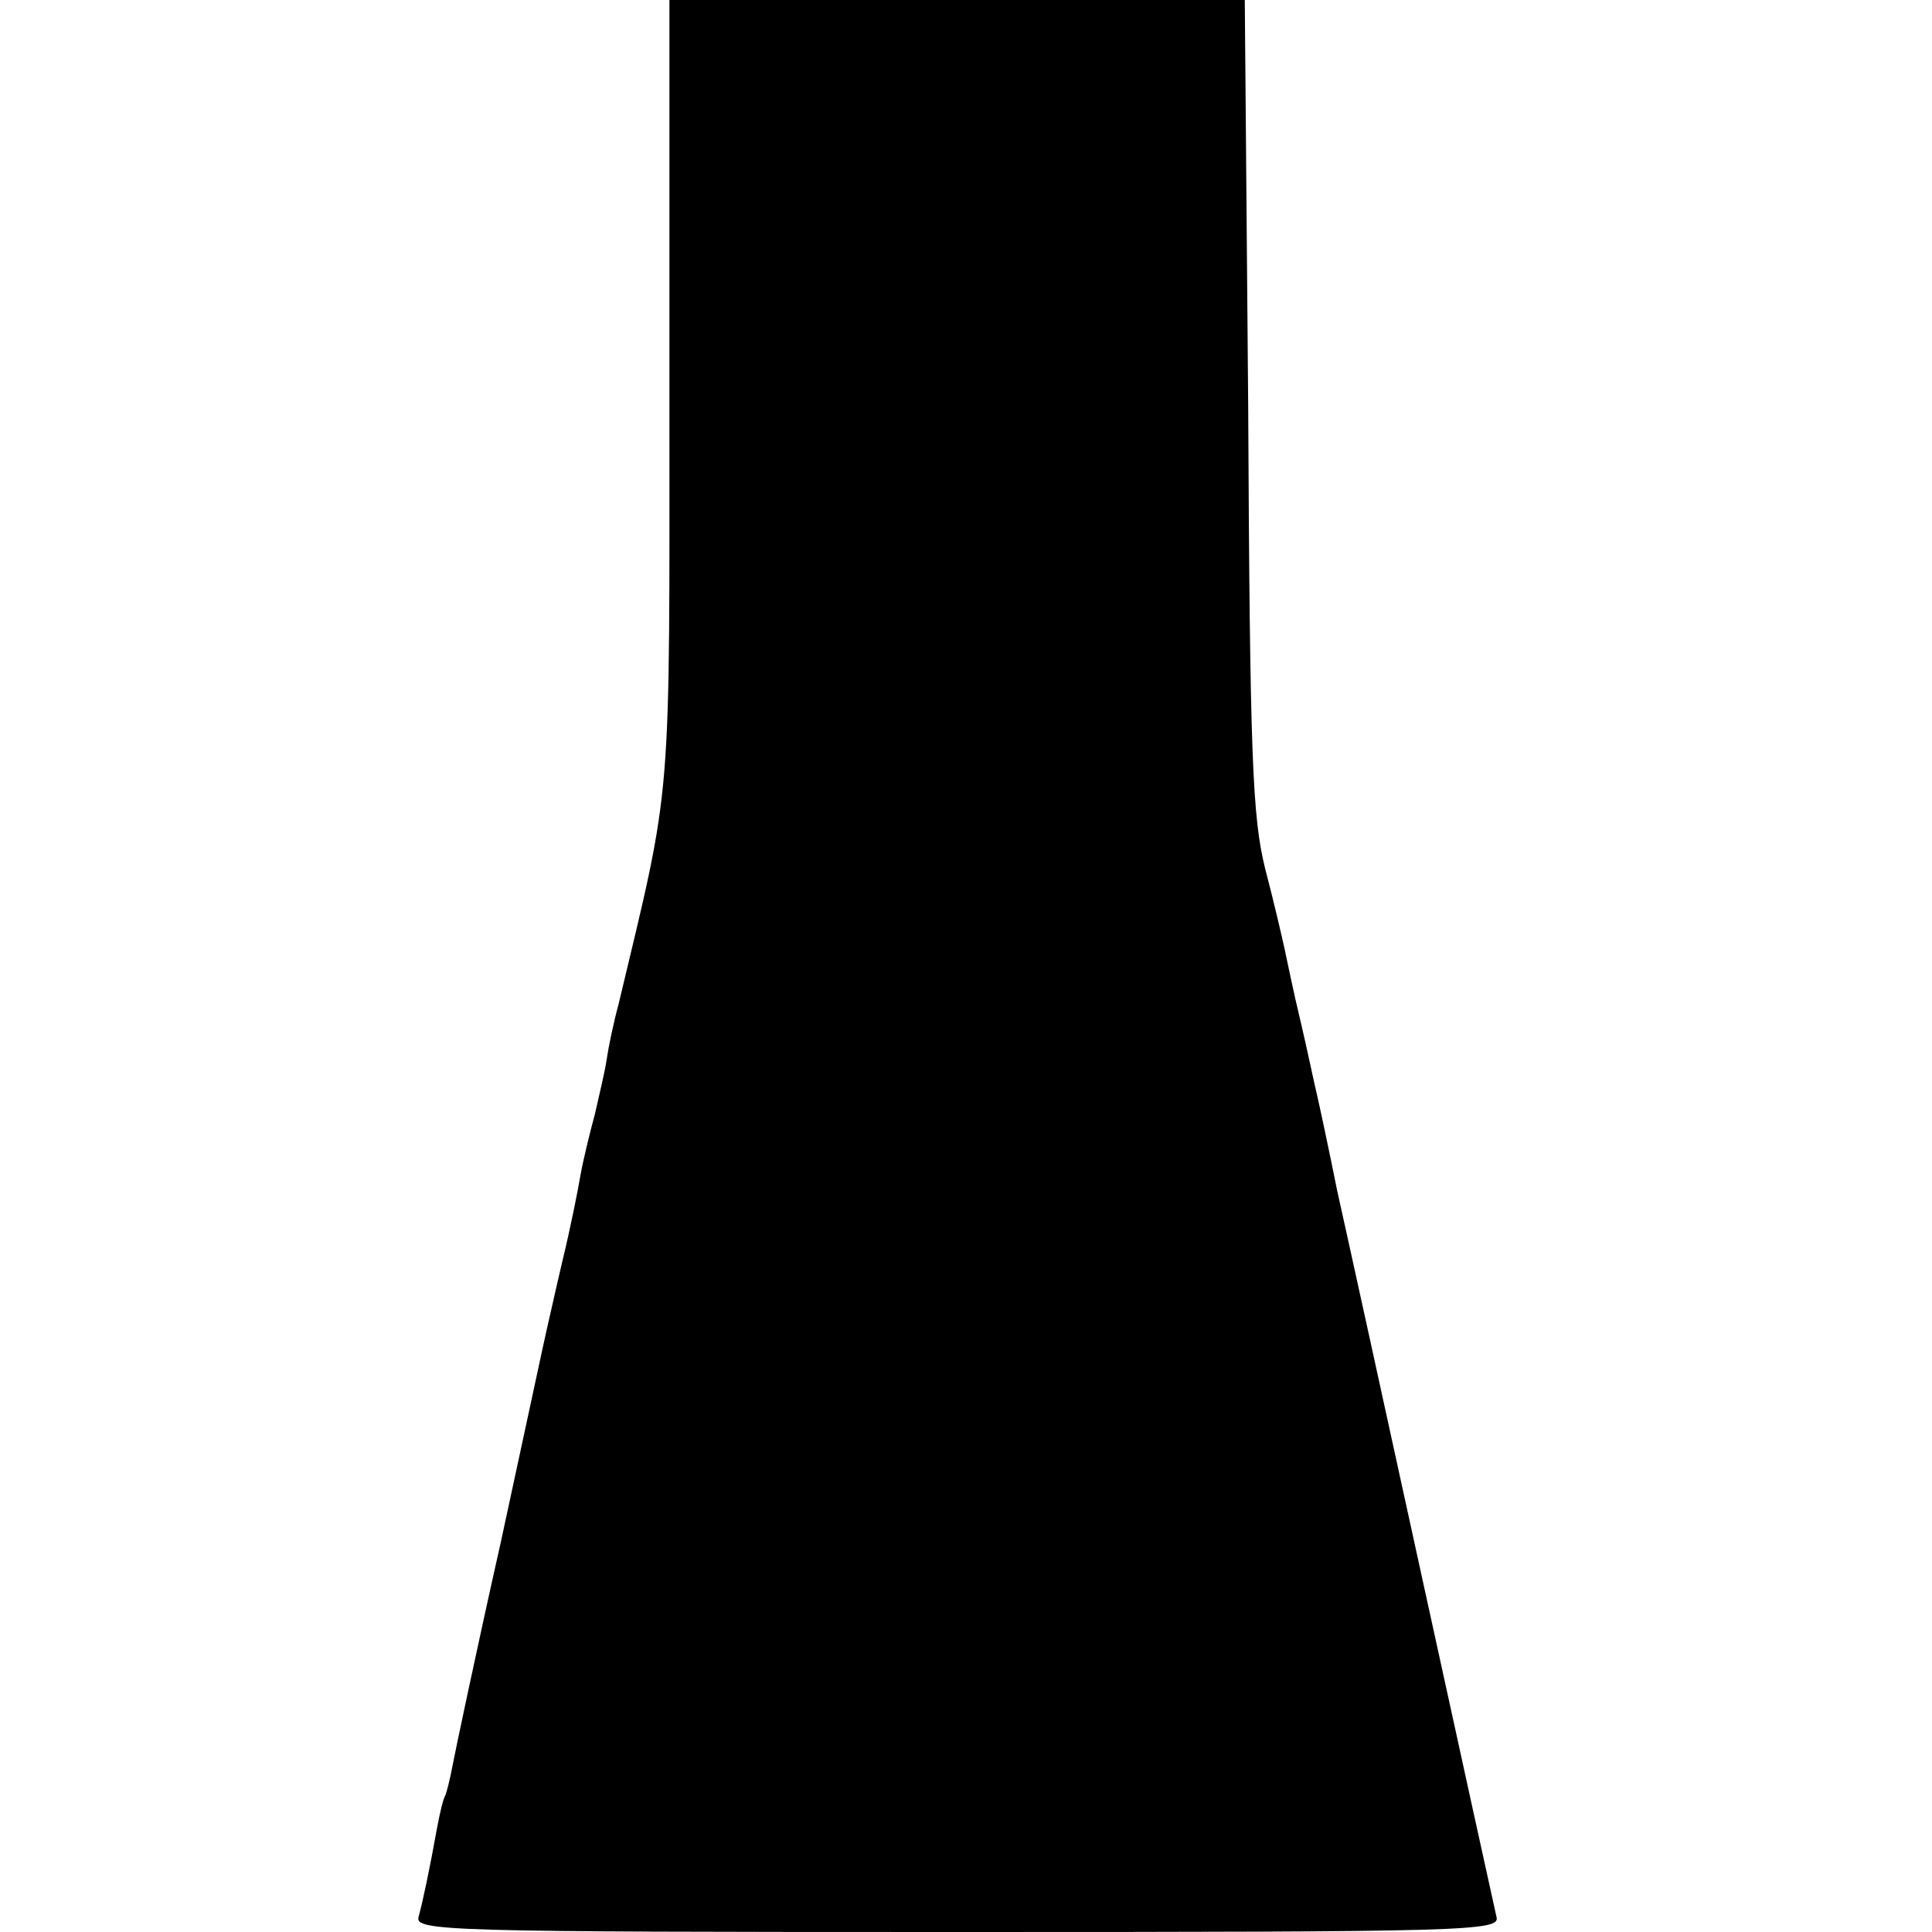 <?xml version="1.0" standalone="no"?>
<!DOCTYPE svg PUBLIC "-//W3C//DTD SVG 20010904//EN"
 "http://www.w3.org/TR/2001/REC-SVG-20010904/DTD/svg10.dtd">
<svg version="1.0" xmlns="http://www.w3.org/2000/svg"
 width="228pt" height="228pt" viewBox="0 0 228 228"
 preserveAspectRatio="xMidYMid meet">
<g transform="translate(0,228) scale(0.1,-0.1)"
fill="#000000" stroke="none">
<path d="M790 1820 c0 -500 4 -457 -60 -725 -6 -22 -12 -51 -14 -65 -2 -14 -9
-43 -14 -65 -6 -22 -14 -55 -17 -72 -3 -18 -12 -63 -21 -100 -9 -38 -17 -75
-19 -83 -2 -8 -26 -121 -54 -250 -29 -129 -54 -248 -57 -264 -3 -16 -7 -32 -9
-36 -2 -3 -6 -20 -9 -36 -9 -50 -17 -88 -22 -106 -5 -17 30 -18 636 -18 606 0
641 1 636 18 -2 9 -41 186 -86 392 -45 206 -91 416 -102 465 -10 50 -21 101
-24 114 -3 12 -11 51 -19 85 -8 33 -16 72 -19 86 -3 14 -13 57 -23 95 -15 61
-18 131 -20 548 l-4 477 -339 0 -340 0 0 -460z"/>
</g>
</svg>